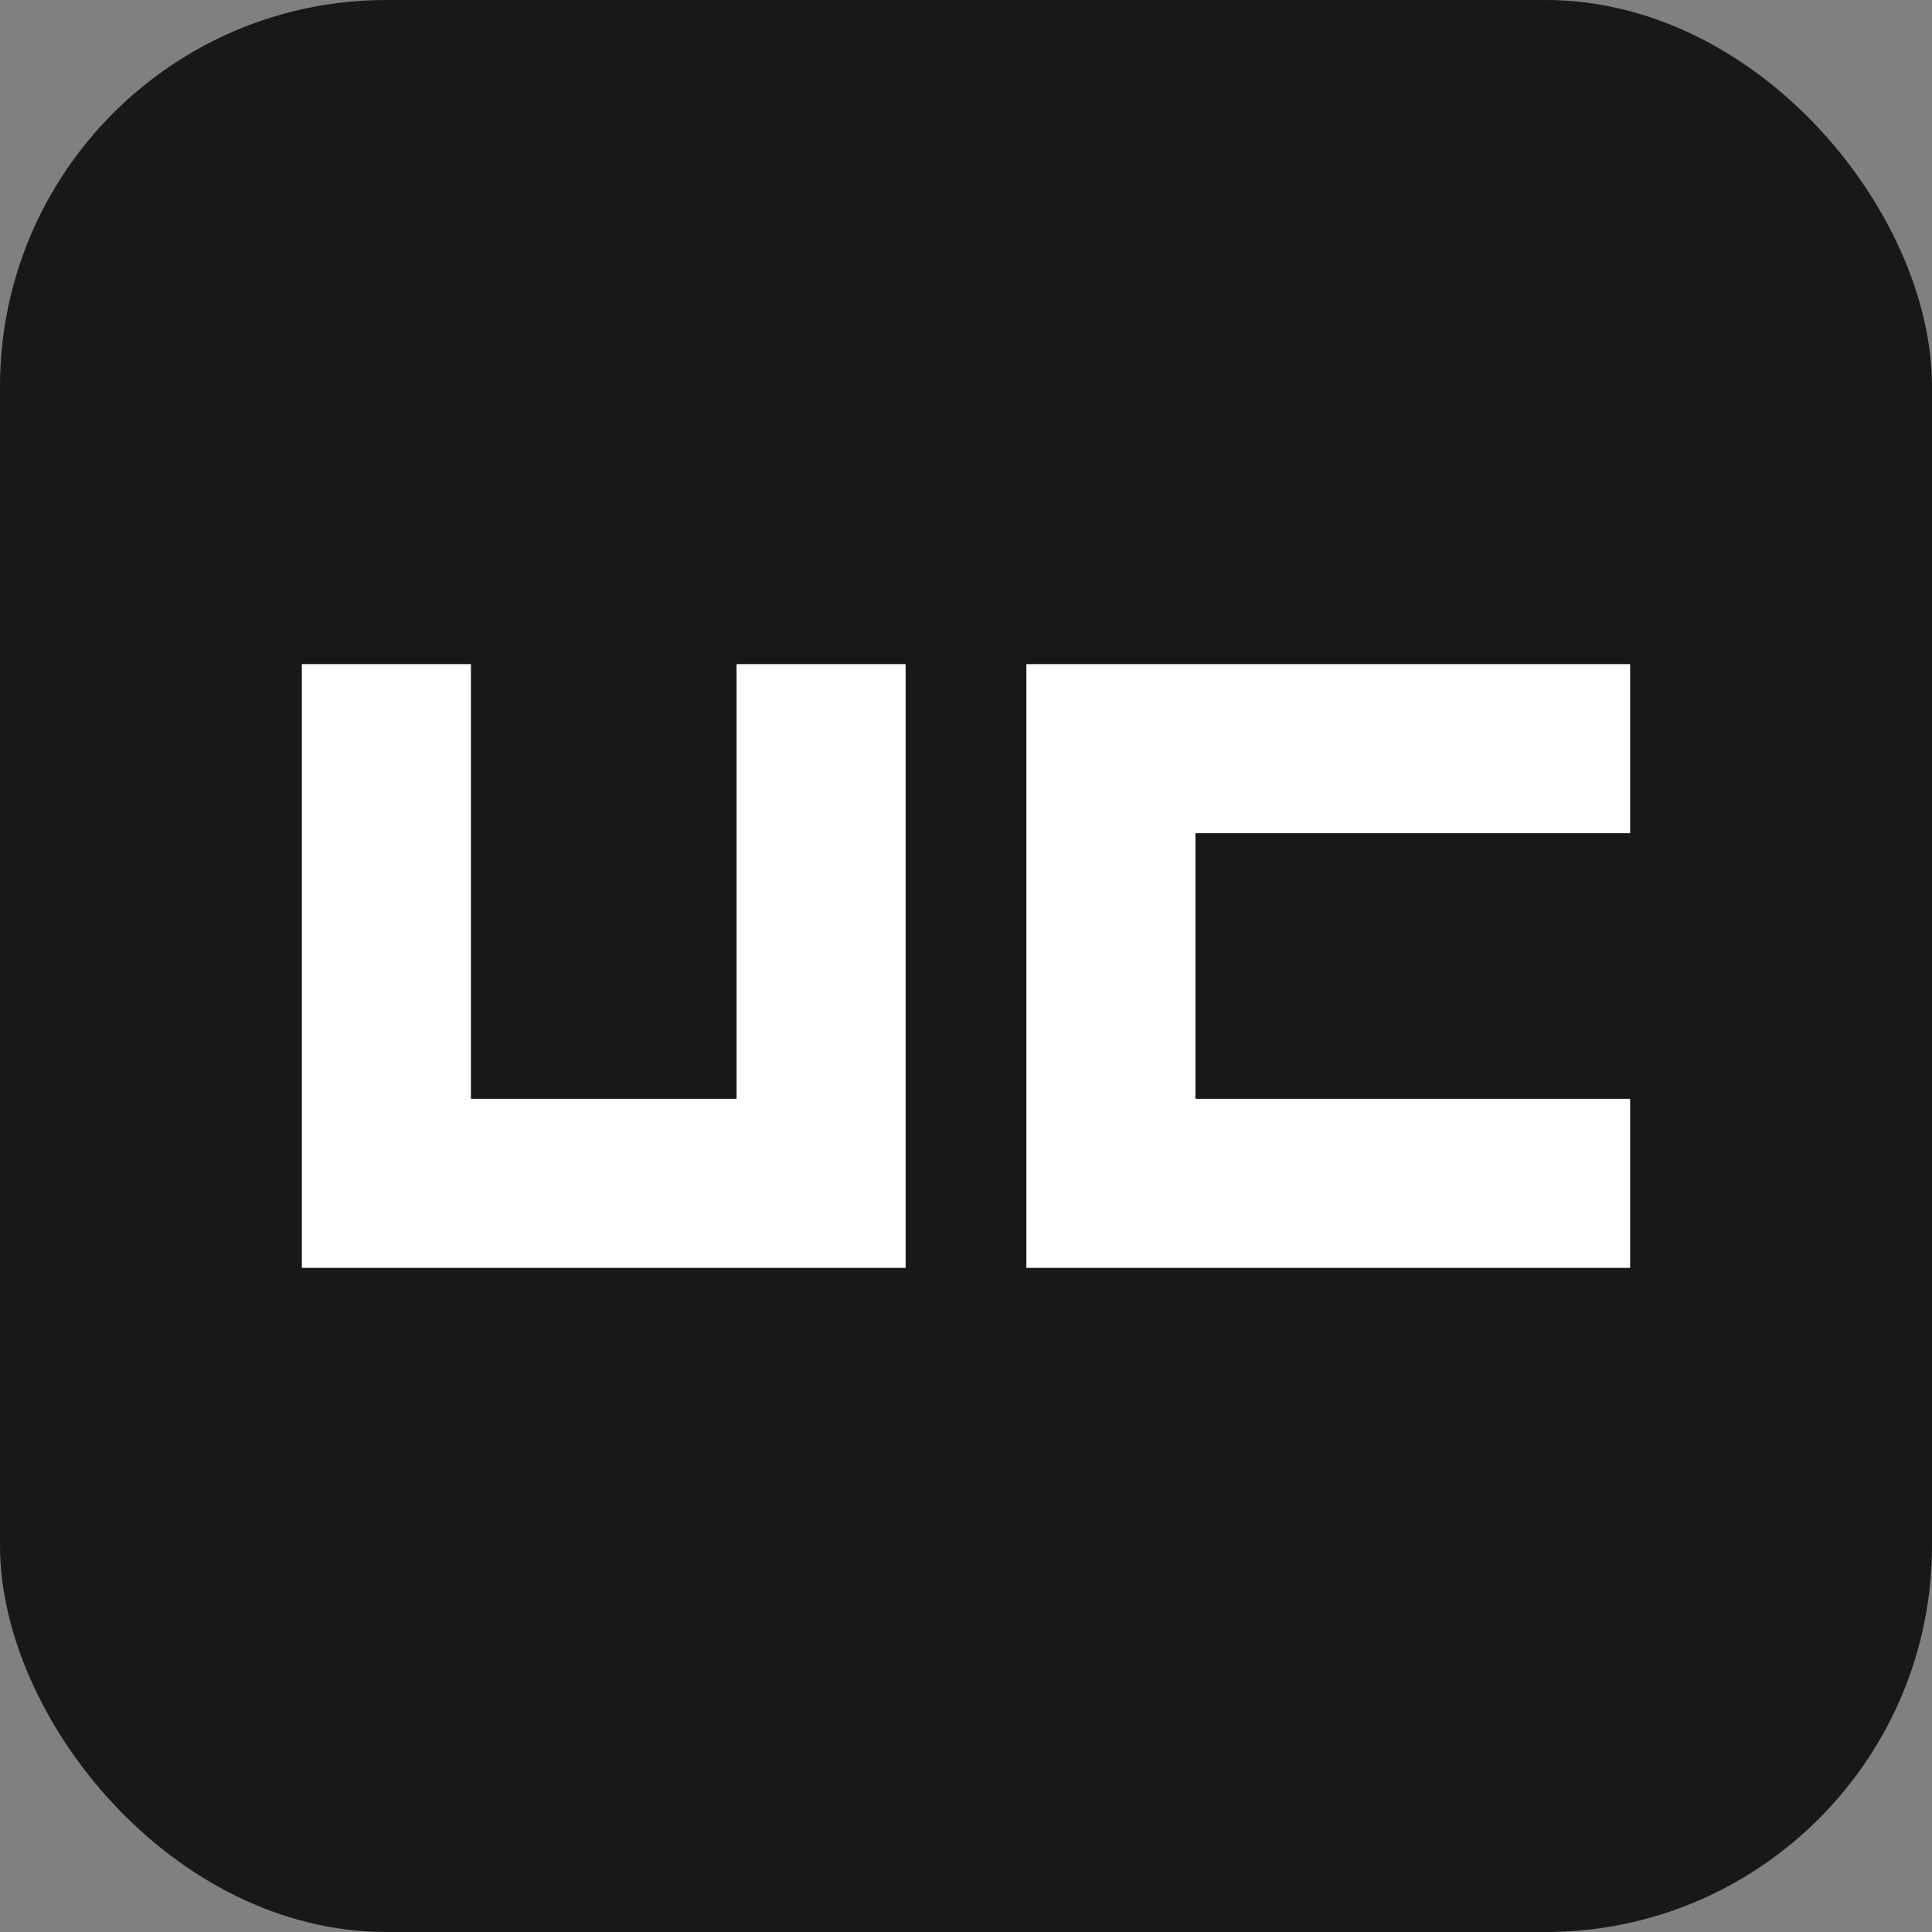 <svg width="80" height="80" viewBox="0 0 80 80" fill="none" xmlns="http://www.w3.org/2000/svg">
    <rect x="0" y="0" width="80" height="80" fill="#808080" stroke="none"/>
    <g>
        <rect width="80" height="80" rx="16" fill="#18181B"/>
        <path d="M12.5 27.5H19.5V45.5H30.5V27.5H37.5V52.5H12.5V27.5Z" fill="white"/>
        <path d="M67.5 27.5L67.5 34.5L49.5 34.5L49.5 45.5L67.5 45.5L67.5 52.5L42.5 52.5L42.5 27.5L67.5 27.5Z" fill="white"/>
    </g>
<script xmlns=""/></svg>
